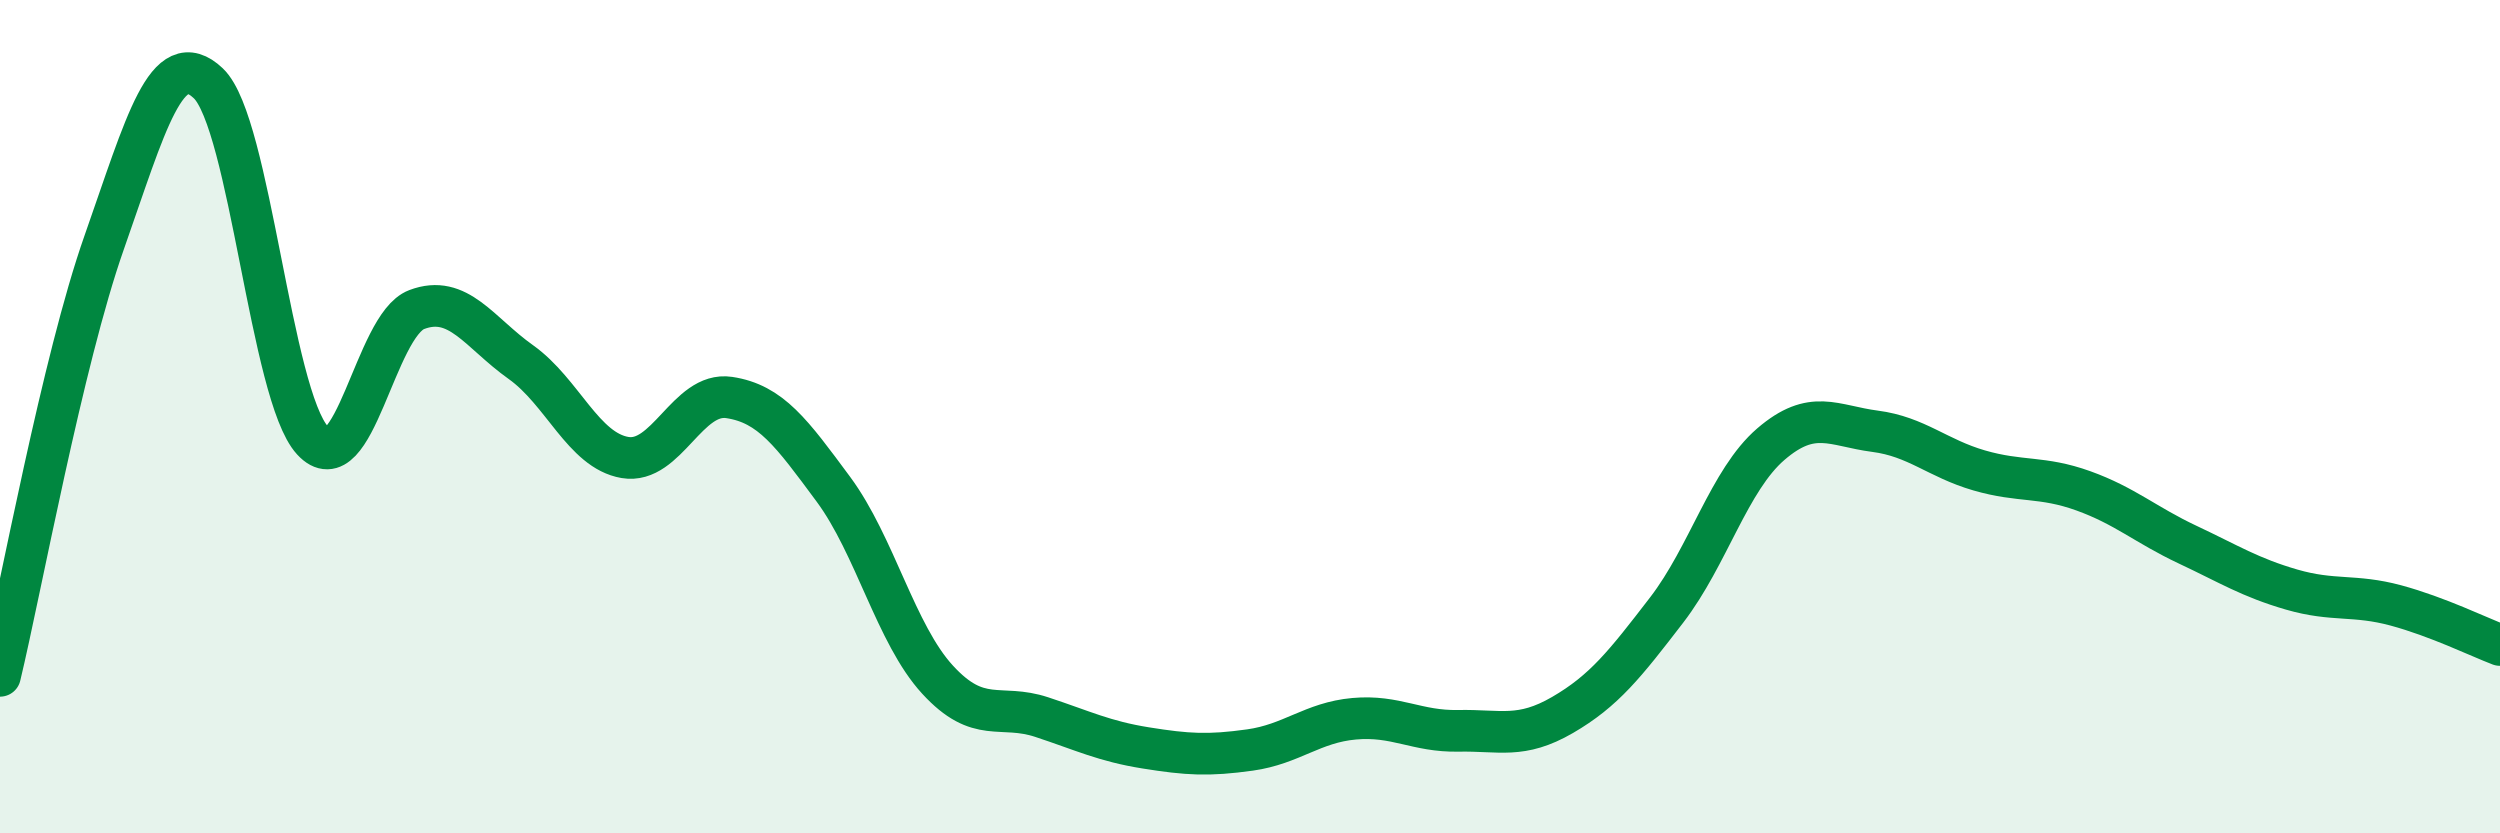 
    <svg width="60" height="20" viewBox="0 0 60 20" xmlns="http://www.w3.org/2000/svg">
      <path
        d="M 0,16.22 C 0.5,14.14 1.5,8.66 2.5,5.82 C 3.5,2.98 4,1.05 5,2 C 6,2.95 6.5,9.48 7.5,10.57 C 8.5,11.66 9,7.81 10,7.43 C 11,7.05 11.5,7.98 12.5,8.69 C 13.5,9.4 14,10.81 15,10.98 C 16,11.15 16.5,9.39 17.5,9.54 C 18.5,9.69 19,10.39 20,11.74 C 21,13.09 21.5,15.22 22.5,16.31 C 23.5,17.4 24,16.88 25,17.21 C 26,17.54 26.5,17.79 27.5,17.95 C 28.5,18.11 29,18.14 30,18 C 31,17.86 31.5,17.34 32.5,17.25 C 33.5,17.16 34,17.56 35,17.54 C 36,17.52 36.5,17.74 37.5,17.16 C 38.5,16.58 39,15.94 40,14.64 C 41,13.34 41.5,11.52 42.5,10.66 C 43.5,9.8 44,10.22 45,10.35 C 46,10.48 46.5,11 47.5,11.29 C 48.5,11.58 49,11.42 50,11.78 C 51,12.14 51.5,12.6 52.5,13.07 C 53.5,13.54 54,13.86 55,14.15 C 56,14.44 56.5,14.26 57.5,14.53 C 58.5,14.8 59.5,15.29 60,15.48L60 20L0 20Z"
        fill="#008740"
        opacity="0.1"
        stroke-linecap="round"
        stroke-linejoin="round"
      />
      <path
        d="M 0,16.22 C 0.5,14.14 1.5,8.66 2.5,5.82 C 3.5,2.98 4,1.05 5,2 C 6,2.95 6.5,9.48 7.5,10.57 C 8.5,11.66 9,7.81 10,7.43 C 11,7.05 11.5,7.98 12.5,8.69 C 13.5,9.4 14,10.81 15,10.98 C 16,11.15 16.5,9.39 17.5,9.54 C 18.5,9.69 19,10.39 20,11.74 C 21,13.09 21.5,15.22 22.5,16.31 C 23.5,17.4 24,16.88 25,17.21 C 26,17.54 26.5,17.79 27.5,17.95 C 28.5,18.11 29,18.14 30,18 C 31,17.86 31.5,17.34 32.5,17.25 C 33.5,17.16 34,17.56 35,17.54 C 36,17.52 36.5,17.74 37.5,17.16 C 38.5,16.58 39,15.94 40,14.64 C 41,13.34 41.5,11.52 42.5,10.66 C 43.5,9.8 44,10.22 45,10.35 C 46,10.48 46.5,11 47.5,11.29 C 48.5,11.58 49,11.42 50,11.78 C 51,12.14 51.5,12.6 52.5,13.07 C 53.5,13.54 54,13.86 55,14.15 C 56,14.44 56.5,14.26 57.5,14.53 C 58.5,14.8 59.5,15.29 60,15.48"
        stroke="#008740"
        stroke-width="1"
        fill="none"
        stroke-linecap="round"
        stroke-linejoin="round"
      />
    </svg>
  
